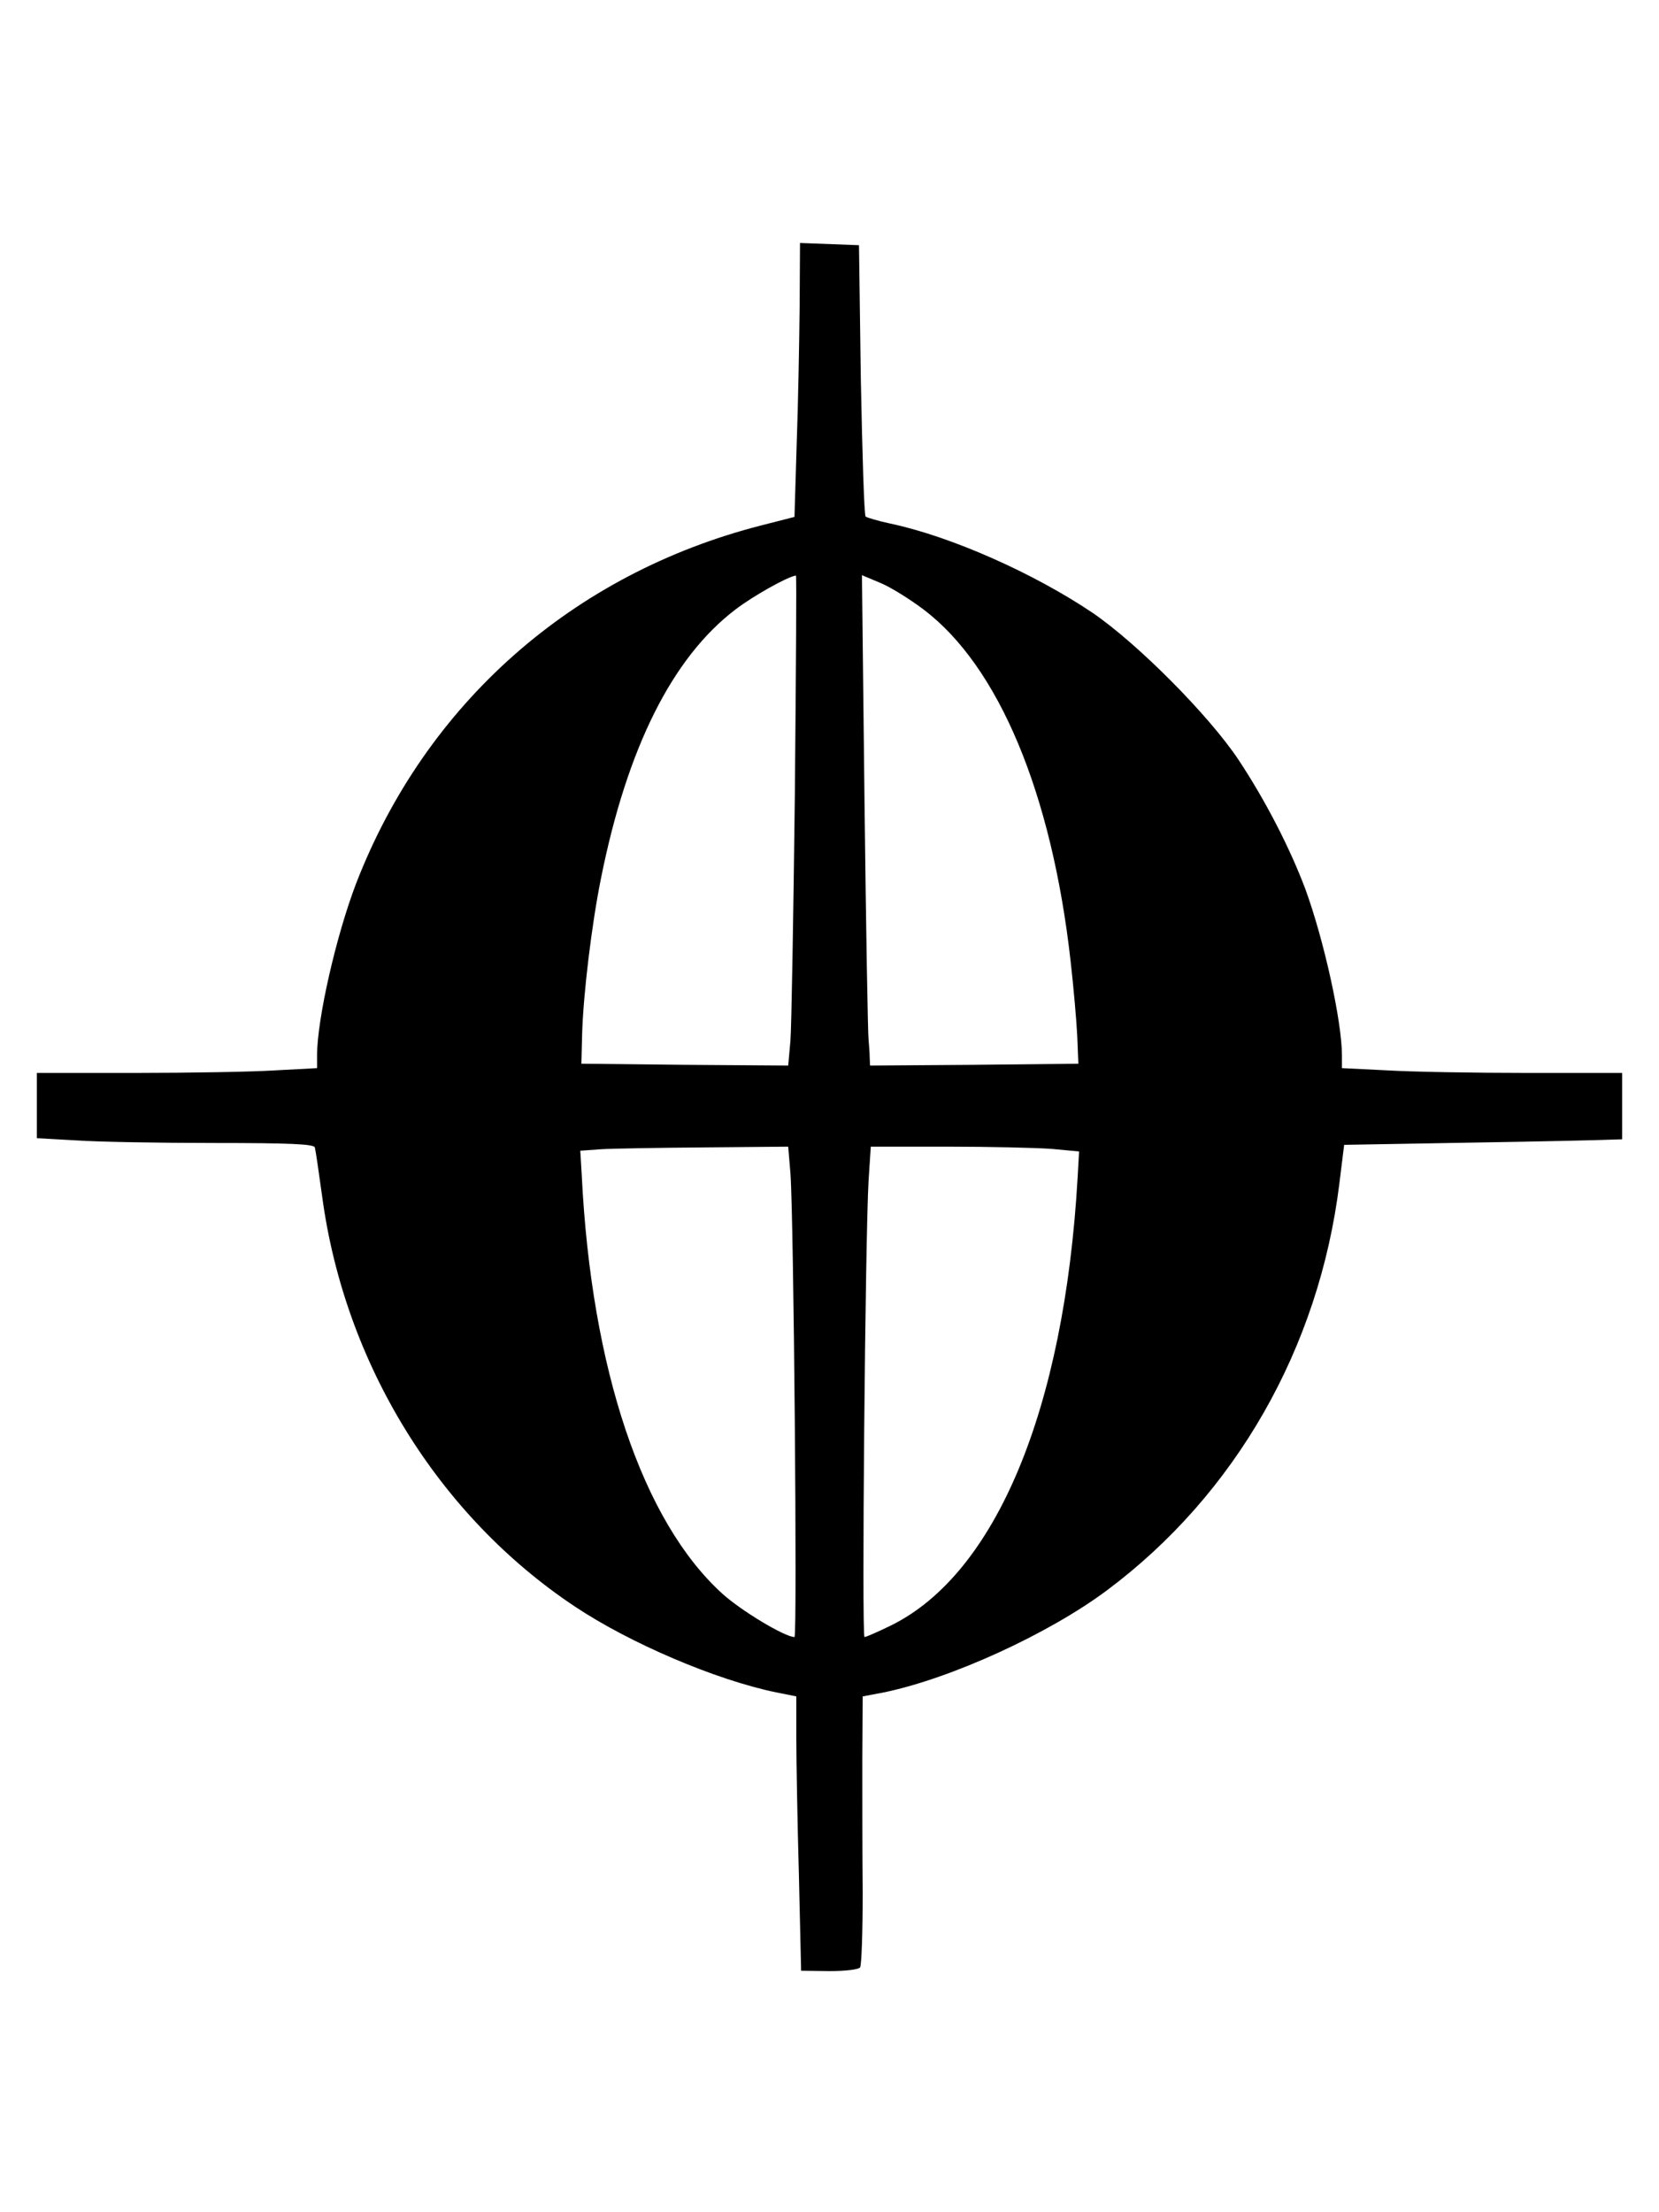 <svg version="1.0" xmlns="http://www.w3.org/2000/svg" width="450pt" height="600pt" viewBox="0 0 450 600" preserveAspectRatio="xMidYMid meet">

<g transform="translate(0,600) scale(0.1,-0.1)" fill="#000000" stroke="none">
<path d="M2169 5168 c-1 -95 -4 -262 -8 -372 l-6 -198 -90 -23 c-512 -131
-910 -483 -1099 -971 -54 -141 -106 -368 -106 -467 l0 -34 -112 -6 c-62 -4
-233 -7 -380 -7 l-268 0 0 -88 0 -89 107 -6 c58 -4 227 -7 375 -7 206 0 269
-3 272 -12 2 -7 11 -68 20 -134 61 -452 314 -864 685 -1111 150 -100 382 -199
546 -233 l55 -11 0 -112 c0 -62 3 -229 7 -372 l6 -260 76 -1 c44 0 79 4 84 10
4 6 7 97 7 201 -1 105 -1 267 -1 362 l1 172 58 11 c183 38 447 159 605 277
348 260 575 657 630 1103 l13 105 344 6 c190 3 360 7 378 8 l32 1 0 90 0 90
-258 0 c-143 0 -314 3 -380 7 l-122 6 0 34 c0 93 -49 314 -99 451 -42 112
-109 242 -182 352 -81 121 -272 313 -394 397 -160 108 -385 208 -550 243 -33
7 -63 16 -67 19 -4 3 -9 170 -13 371 l-5 365 -80 3 -80 3 -1 -173z m-13 -1325
c-4 -329 -9 -628 -12 -666 l-6 -67 -281 2 -280 3 2 80 c3 108 26 298 51 422
71 355 194 600 365 730 47 36 141 89 164 92 2 1 0 -268 -3 -596z m349 504
c204 -154 348 -499 399 -954 8 -70 16 -162 18 -203 l3 -75 -283 -3 -282 -2 -1
22 c0 13 -2 34 -3 48 -2 14 -7 303 -11 642 l-7 618 50 -21 c27 -11 80 -44 117
-72z m-361 -1529 c9 -117 19 -1258 11 -1258 -26 0 -144 71 -195 117 -217 196
-356 609 -382 1135 l-4 67 56 4 c30 2 157 4 282 5 l226 2 6 -72z m708 66 l75
-7 -4 -71 c-36 -629 -222 -1075 -507 -1215 -35 -17 -67 -31 -71 -31 -8 0 2
1087 11 1238 l6 92 207 0 c115 0 242 -3 283 -6z"></path>
</g>
</svg>
